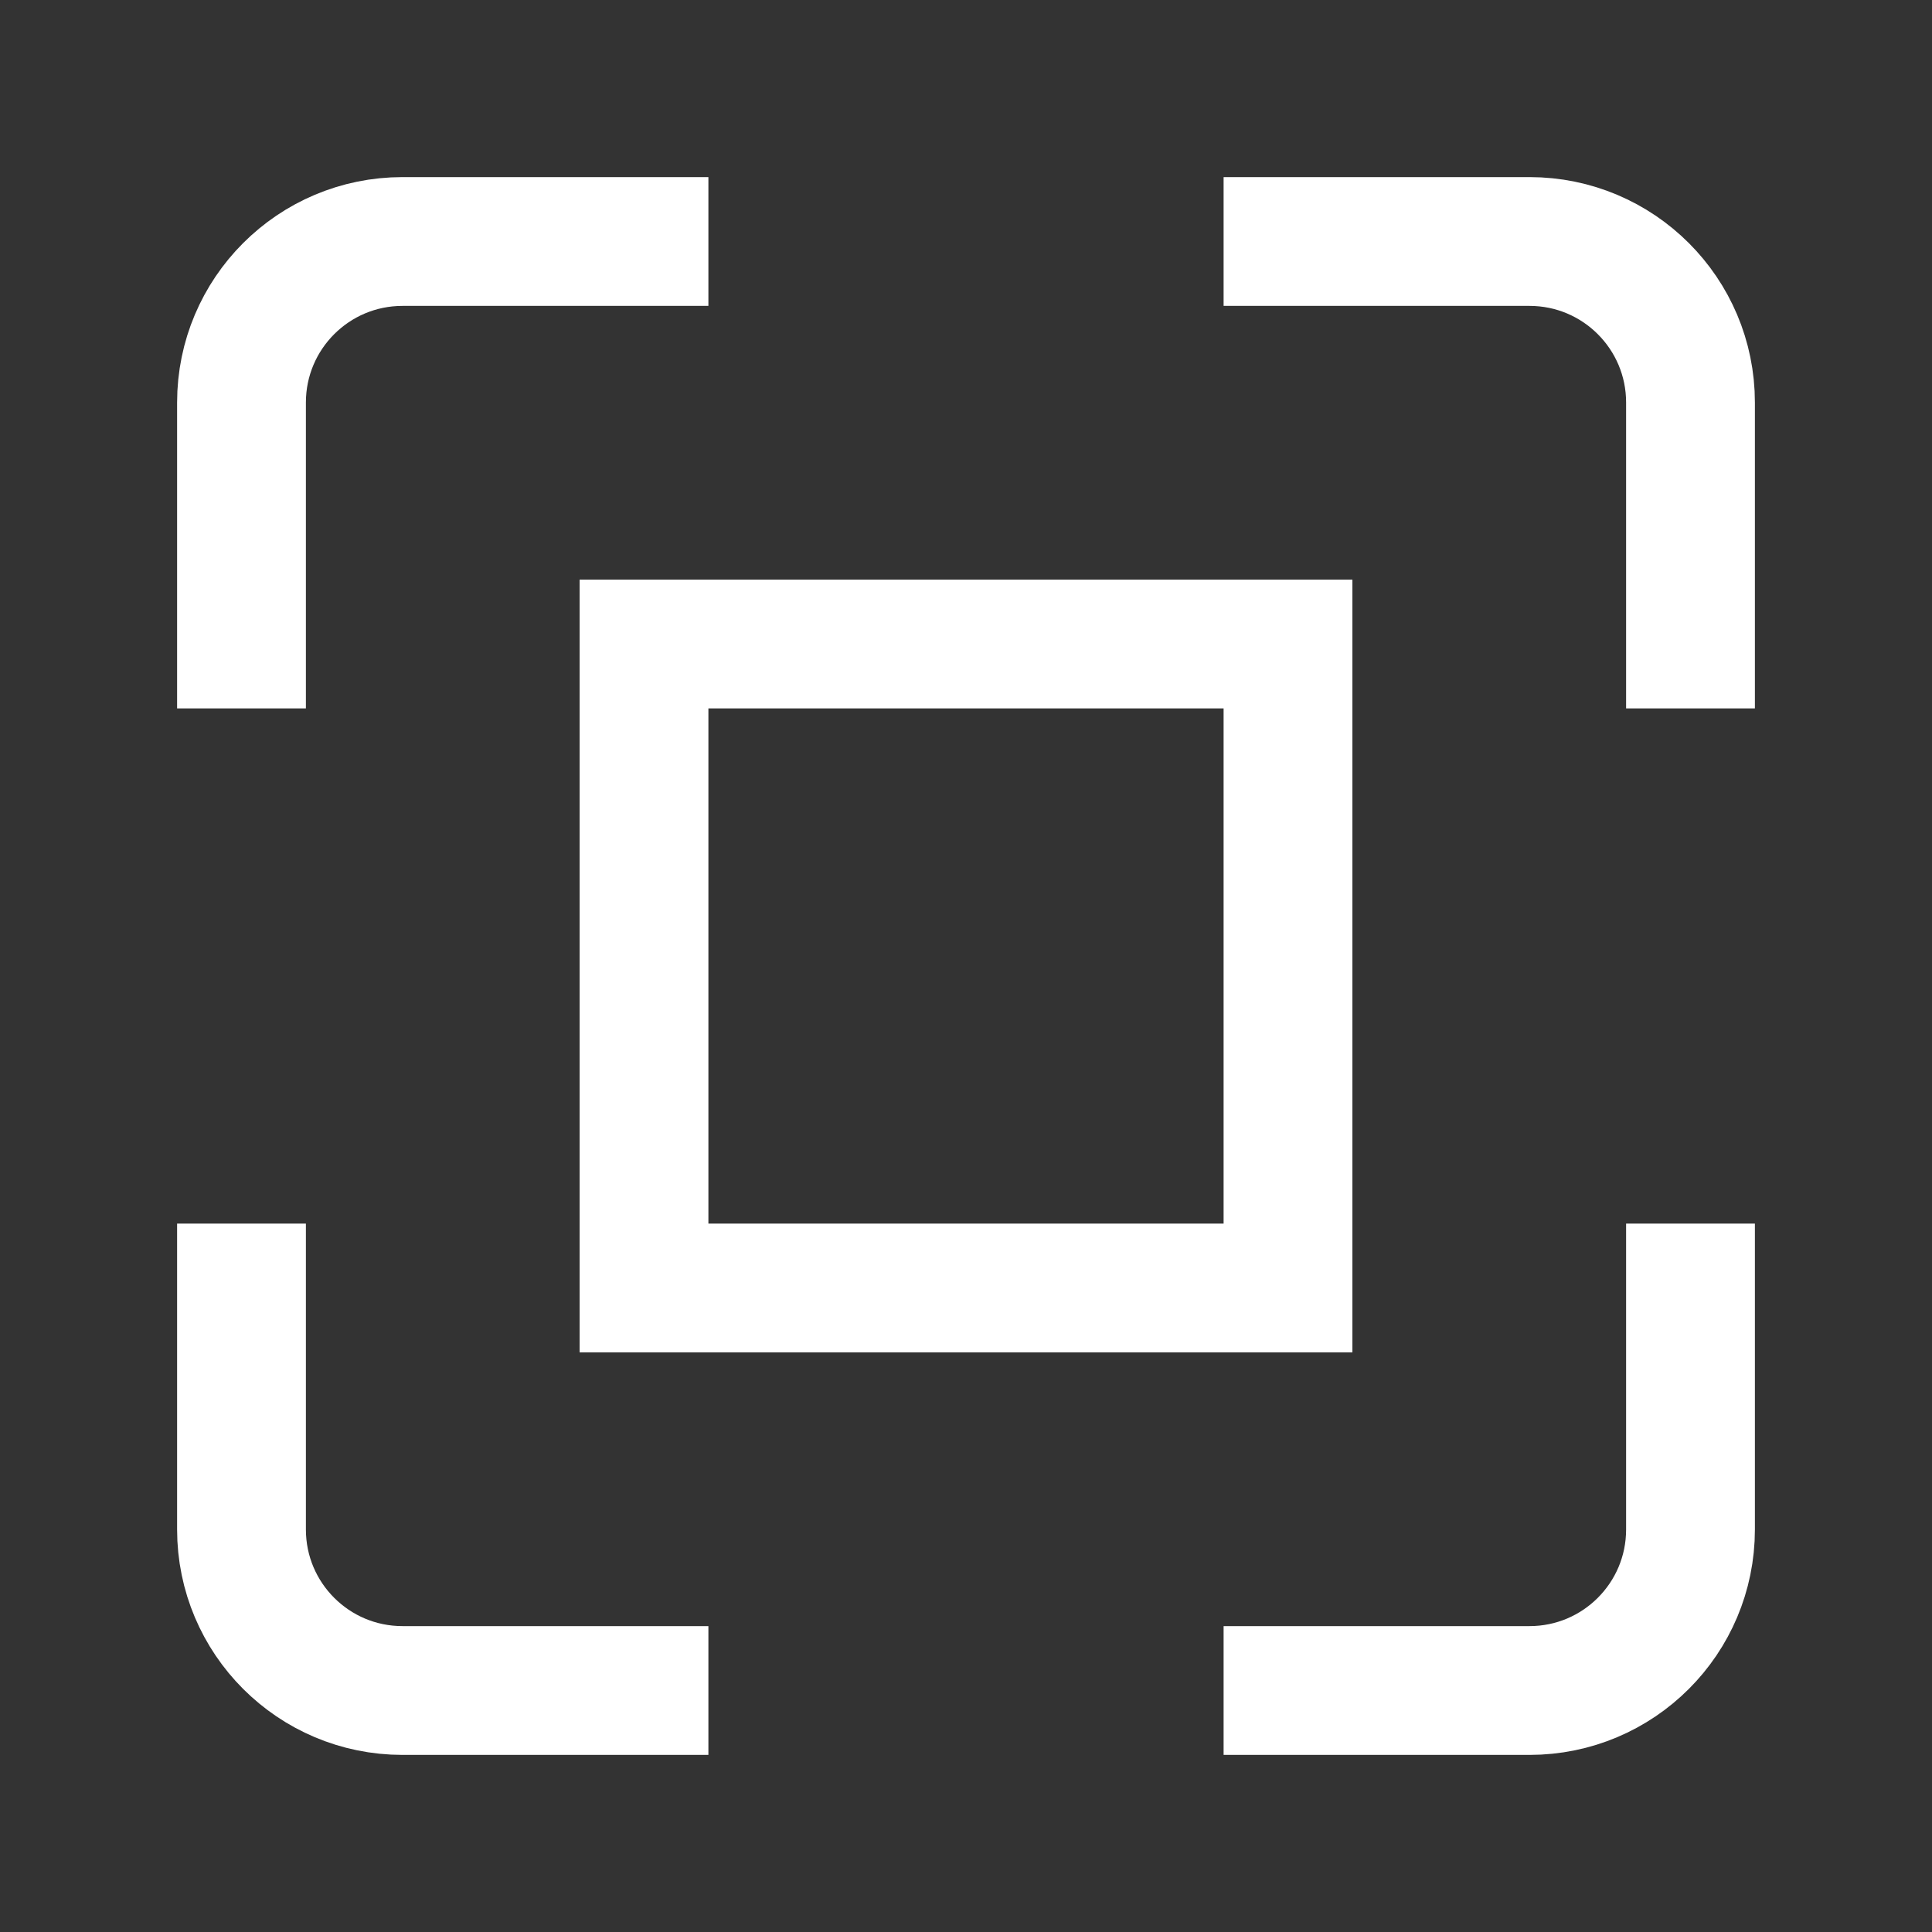 <svg width="30" height="30" viewBox="0 0 30 30" fill="none" xmlns="http://www.w3.org/2000/svg">
<rect x="0" y="0" width="30" height="30" fill="#333333" stroke="none"/>
<path d="M3.75 10V6.25C3.75 4.869 4.869 3.75 6.25 3.75H10" stroke="white" stroke-width="2" stroke-miterlimit="10" stroke-linecap="square"/>
<path d="M20 3.75H23.75C25.131 3.75 26.25 4.869 26.25 6.25V10" stroke="white" stroke-width="2" stroke-miterlimit="10" stroke-linecap="square"/>
<path d="M26.25 20V23.75C26.25 25.131 25.131 26.25 23.75 26.25H20" stroke="white" stroke-width="2" stroke-miterlimit="10" stroke-linecap="square"/>
<path d="M10 26.25H6.25C4.869 26.25 3.75 25.131 3.75 23.75V20" stroke="white" stroke-width="2" stroke-miterlimit="10" stroke-linecap="square"/>
<path d="M20 10H10V20H20V10Z" stroke="white" stroke-width="2" stroke-miterlimit="10" stroke-linecap="square"/>
</svg>
